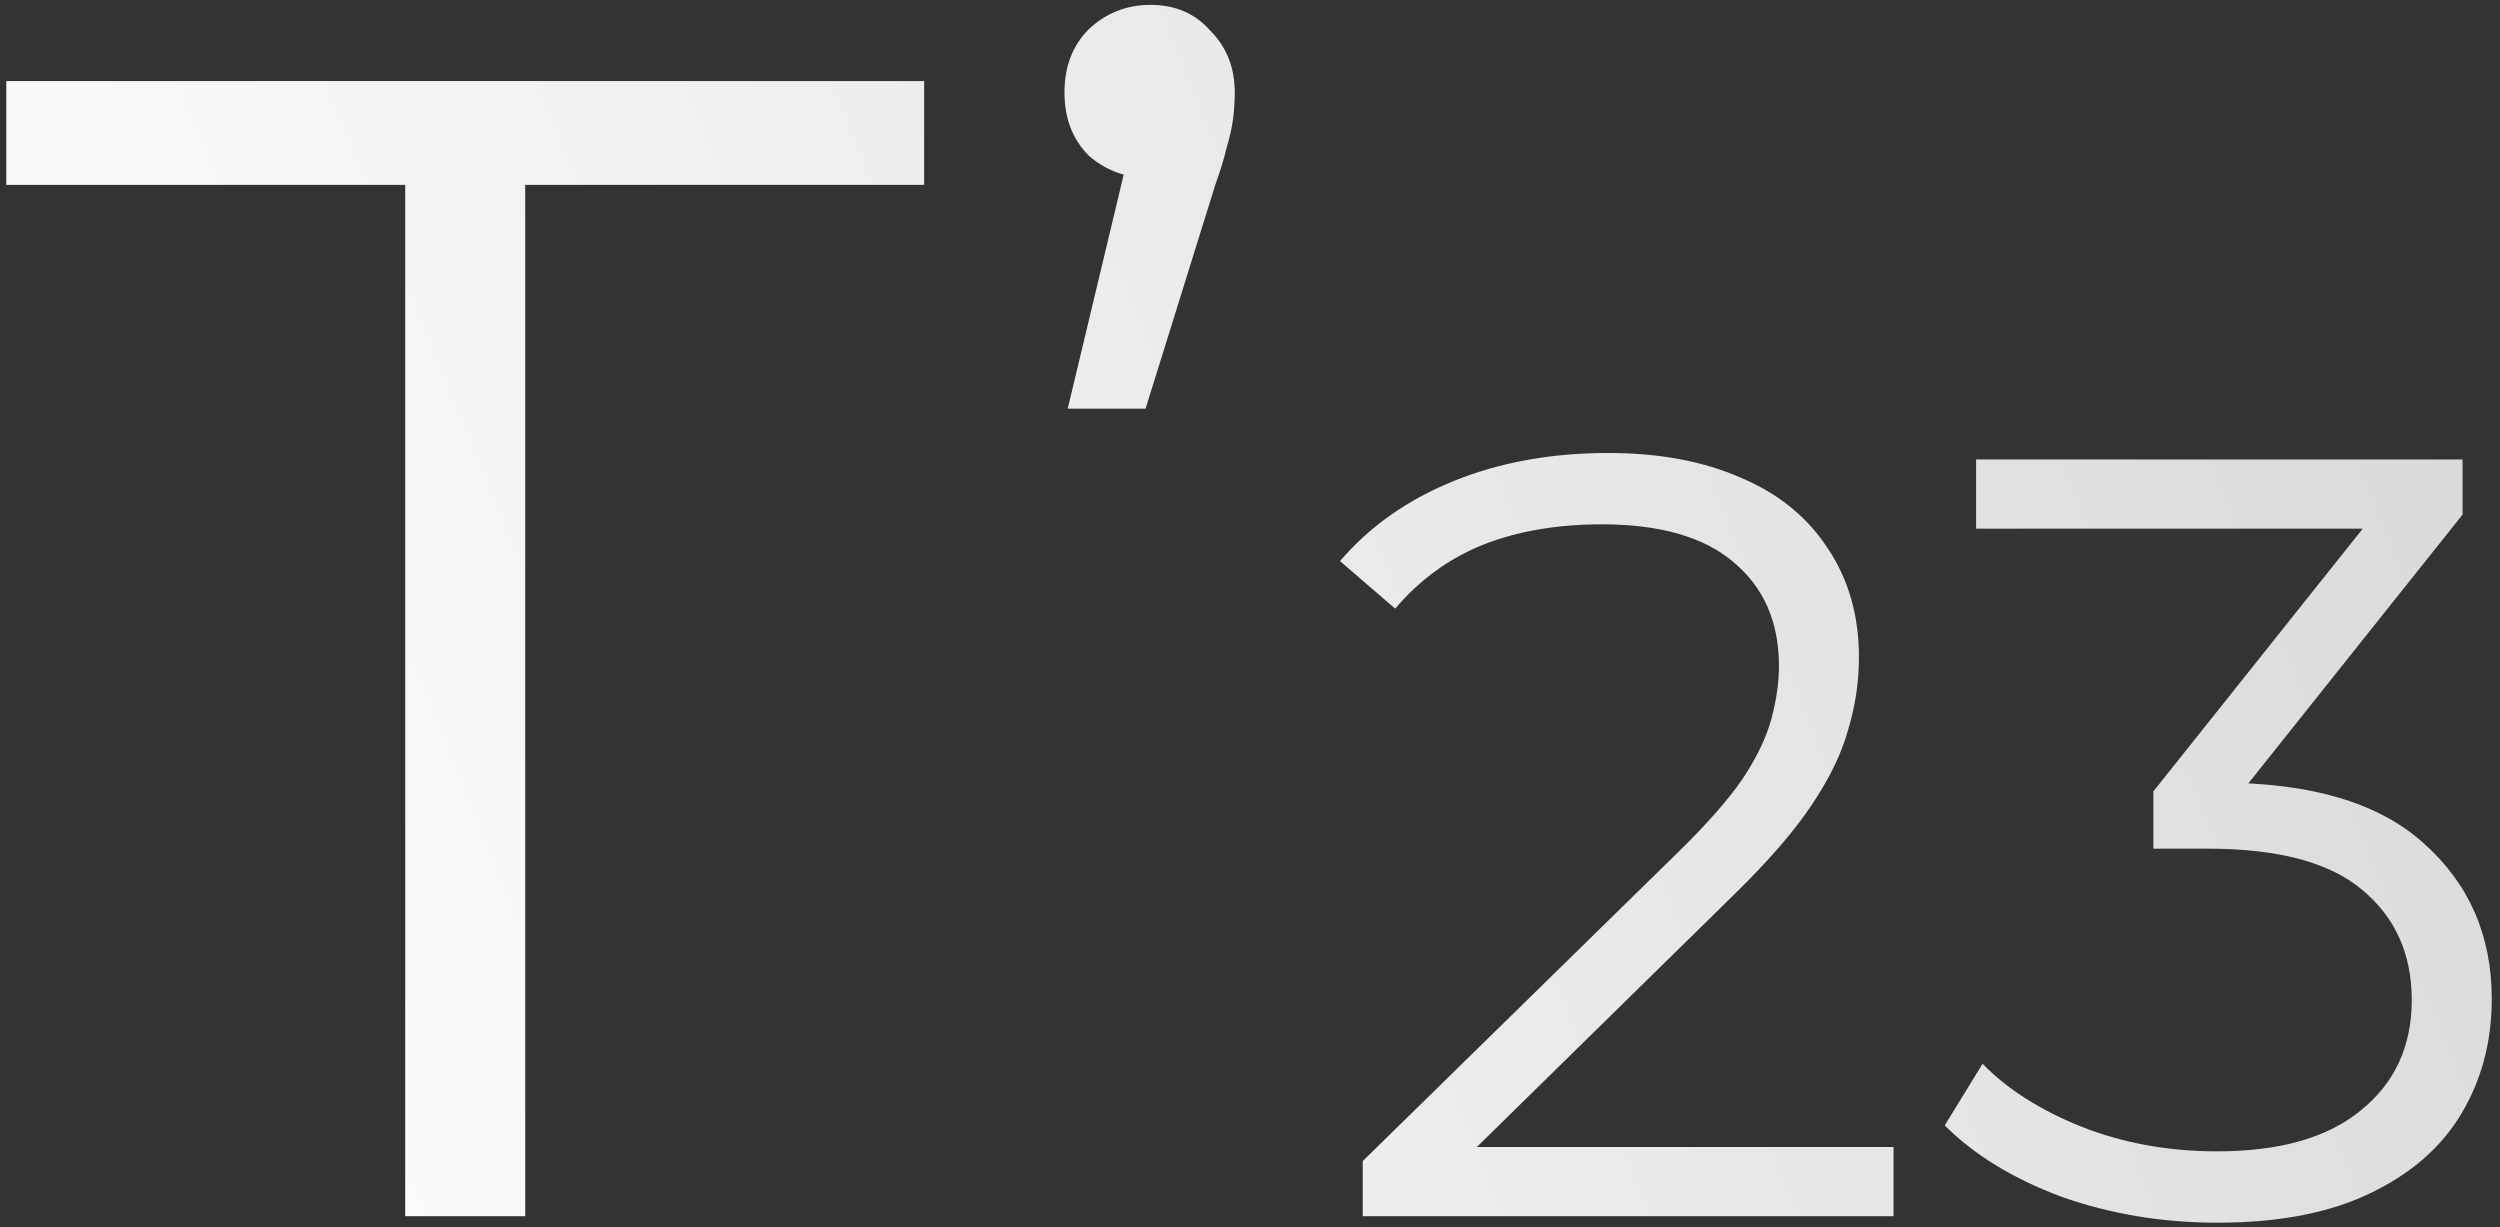 <svg width="222" height="109" viewBox="0 0 222 109" fill="none" xmlns="http://www.w3.org/2000/svg">
<rect x="0" y="0" width="222" height="109" fill="#333333" stroke="none"/>
<path d="M35.984 108V16.416H0.56V7.2H82.064V16.416H46.64V108H35.984ZM94.814 36.288L101.15 9.792L102.302 15.84C100.094 15.84 98.222 15.168 96.686 13.824C95.246 12.384 94.526 10.512 94.526 8.208C94.526 5.904 95.246 4.032 96.686 2.592C98.222 1.152 100.046 0.432 102.158 0.432C104.366 0.432 106.142 1.2 107.486 2.736C108.926 4.176 109.646 6 109.646 8.208C109.646 8.976 109.598 9.744 109.502 10.512C109.406 11.28 109.214 12.144 108.926 13.104C108.734 13.968 108.398 15.072 107.918 16.416L101.726 36.288H94.814ZM121.01 108V103.104L148.946 75.744C151.506 73.248 153.426 71.072 154.706 69.216C155.986 67.296 156.85 65.504 157.298 63.84C157.746 62.176 157.97 60.608 157.97 59.136C157.97 55.232 156.626 52.16 153.938 49.92C151.314 47.68 147.41 46.56 142.226 46.56C138.258 46.56 134.738 47.168 131.666 48.384C128.658 49.6 126.066 51.488 123.89 54.048L118.994 49.824C121.618 46.752 124.978 44.384 129.074 42.72C133.17 41.056 137.746 40.224 142.802 40.224C147.346 40.224 151.282 40.96 154.61 42.432C157.938 43.84 160.498 45.92 162.29 48.672C164.146 51.424 165.074 54.656 165.074 58.368C165.074 60.544 164.754 62.688 164.114 64.8C163.538 66.912 162.45 69.152 160.85 71.52C159.314 73.824 157.042 76.448 154.034 79.392L128.402 104.544L126.482 101.856H168.146V108H121.01ZM196.884 108.576C192.02 108.576 187.412 107.808 183.06 106.272C178.772 104.672 175.316 102.56 172.692 99.936L176.052 94.464C178.228 96.704 181.14 98.56 184.788 100.032C188.5 101.504 192.532 102.24 196.884 102.24C202.452 102.24 206.708 101.024 209.652 98.592C212.66 96.16 214.164 92.896 214.164 88.8C214.164 84.704 212.692 81.44 209.748 79.008C206.868 76.576 202.292 75.36 196.02 75.36H191.22V70.272L211.956 44.256L212.916 46.944H175.476V40.8H218.676V45.696L197.94 71.712L194.58 69.504H197.172C205.236 69.504 211.252 71.296 215.22 74.88C219.252 78.464 221.268 83.072 221.268 88.704C221.268 92.48 220.372 95.872 218.58 98.88C216.788 101.888 214.068 104.256 210.42 105.984C206.836 107.712 202.324 108.576 196.884 108.576Z" fill="url(#paint0_linear_304_2)"/>
<defs>
<linearGradient id="paint0_linear_304_2" x1="-12" y1="57.147" x2="219.323" y2="-36.674" gradientUnits="userSpaceOnUse">
<stop stop-color="white"/>
<stop offset="1" stop-color="#D5D5D5"/>
<stop offset="1" stop-color="white" stop-opacity="0"/>
<stop offset="1" stop-color="white"/>
</linearGradient>
</defs>
</svg>
